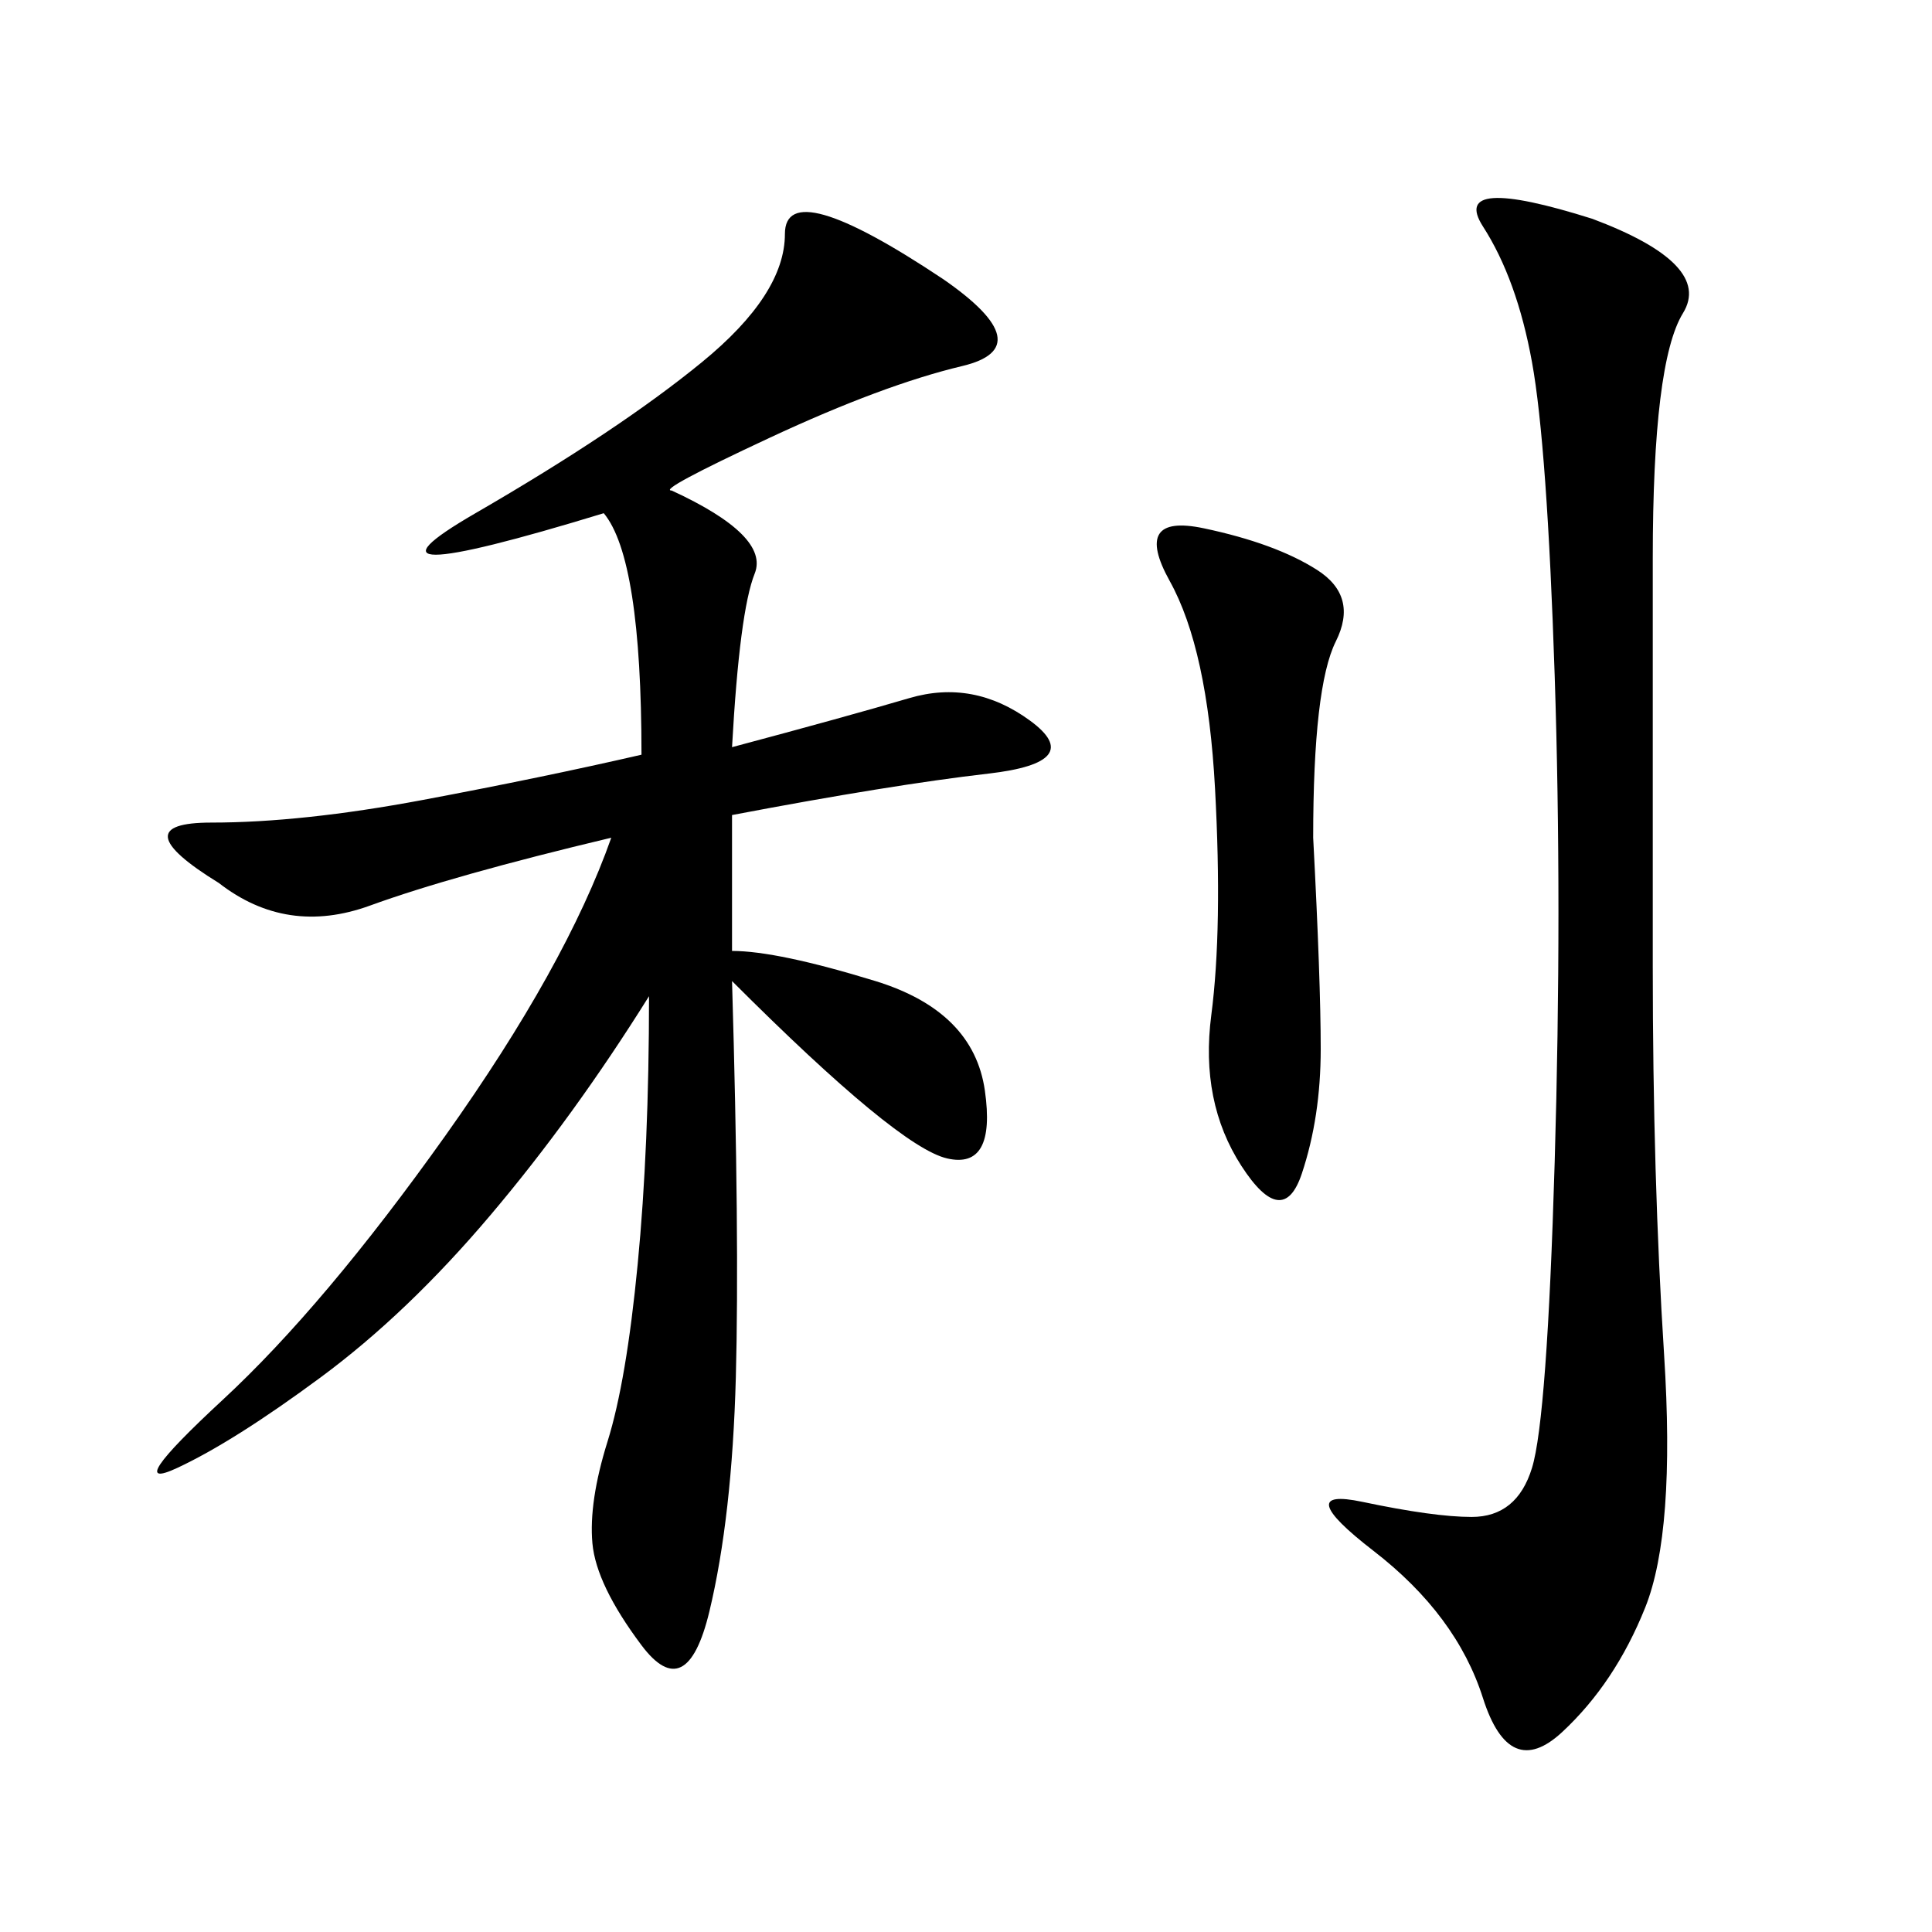 <svg xmlns="http://www.w3.org/2000/svg" xmlns:xlink="http://www.w3.org/1999/xlink" width="300" height="300"><path d="M104.30 76.17Q119.53 83.20 117.19 89.06Q114.84 94.92 113.67 116.02L113.67 116.02Q131.25 111.33 141.21 108.40Q151.17 105.47 159.96 111.91Q168.75 118.36 153.52 120.12Q138.28 121.88 113.67 126.56L113.67 126.56L113.67 147.66Q120.70 147.66 135.94 152.34Q151.17 157.03 152.93 169.34Q154.69 181.64 147.07 179.88Q139.45 178.13 113.67 152.34L113.67 152.34Q114.84 192.19 114.26 213.87Q113.67 235.55 110.16 250.20Q106.64 264.84 99.61 255.47Q92.58 246.09 91.99 239.65Q91.41 233.20 94.34 223.83Q97.27 214.45 99.02 196.29Q100.78 178.13 100.78 154.69L100.78 154.69Q89.06 173.44 76.17 188.67Q63.28 203.91 49.80 213.87Q36.33 223.83 27.54 227.93Q18.75 232.03 34.57 217.38Q50.39 202.73 69.14 176.37Q87.89 150 94.92 130.08L94.92 130.08Q70.31 135.94 57.42 140.63Q44.53 145.31 33.98 137.11L33.98 137.11Q18.75 127.73 32.81 127.73L32.81 127.73Q46.88 127.73 65.63 124.22Q84.38 120.70 99.61 117.19L99.61 117.19Q99.61 86.72 93.75 79.69L93.75 79.69Q51.56 92.58 73.83 79.69Q96.09 66.80 108.98 56.25Q121.88 45.70 121.88 36.33L121.88 36.33Q121.88 26.95 146.48 43.36L146.48 43.36Q161.72 53.91 149.41 56.84Q137.11 59.77 119.53 67.97Q101.95 76.17 104.30 76.17L104.30 76.17ZM247.27 33.98Q266.02 41.02 261.33 48.63Q256.64 56.25 256.64 86.72L256.64 86.72L256.64 150Q256.64 182.81 258.40 210.35Q260.16 237.89 255.47 249.61Q250.78 261.33 242.58 268.95Q234.38 276.56 230.27 263.67Q226.17 250.78 213.28 240.82Q200.39 230.86 211.52 233.20Q222.66 235.55 228.52 235.55L228.52 235.55Q235.55 235.55 237.89 227.93Q240.23 220.31 241.41 180.47Q242.58 140.63 241.41 104.88Q240.23 69.14 237.89 56.25Q235.55 43.36 230.27 35.16Q225 26.95 247.27 33.98L247.27 33.98ZM203.91 130.08Q205.08 152.34 205.08 162.89L205.08 162.89Q205.08 173.44 202.15 182.23Q199.22 191.02 192.77 181.05Q186.33 171.09 188.09 157.62Q189.84 144.14 188.67 122.46Q187.50 100.78 181.64 90.23Q175.78 79.69 186.91 82.03Q198.05 84.38 204.49 88.48Q210.94 92.58 207.42 99.61Q203.91 106.64 203.91 130.08L203.91 130.08Z"/></svg>